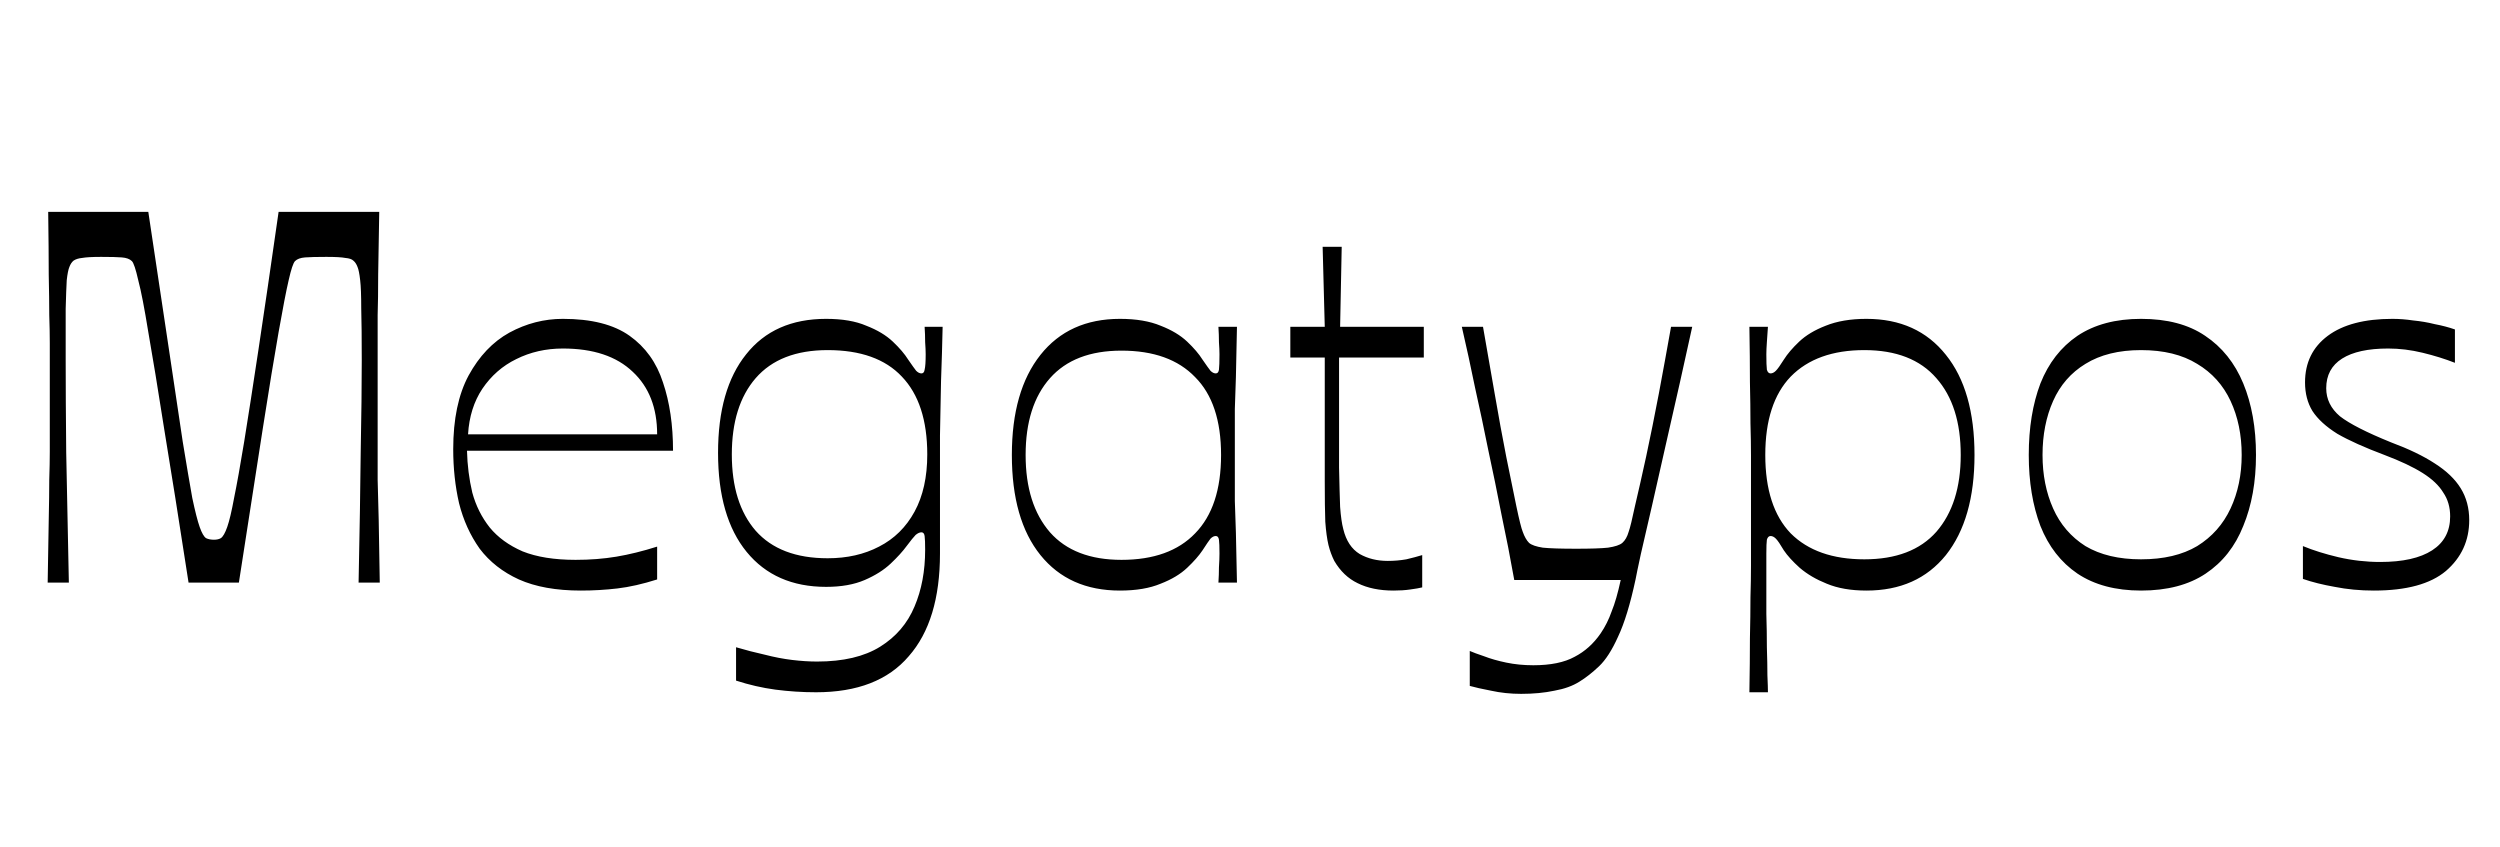<?xml version="1.0" encoding="UTF-8"?>
<svg xmlns="http://www.w3.org/2000/svg" width="236" height="80" viewBox="0 0 236 80" fill="none">
  <path d="M4.5 55C4.533 52.6 4.567 50.633 4.6 49.1C4.633 47.567 4.65 46.3 4.65 45.3C4.683 44.267 4.7 43.383 4.7 42.65C4.7 41.883 4.7 41.117 4.7 40.35C4.7 39.55 4.7 38.6 4.7 37.5C4.7 36.4 4.7 35.467 4.7 34.7C4.7 33.9 4.7 33.133 4.7 32.4C4.7 31.633 4.683 30.75 4.65 29.75C4.65 28.717 4.633 27.433 4.6 25.9C4.6 24.367 4.583 22.4 4.55 20H14C14.767 25.133 15.417 29.467 15.95 33C16.483 36.533 16.917 39.433 17.25 41.7C17.617 43.933 17.917 45.7 18.15 47C18.417 48.267 18.65 49.183 18.85 49.75C19.05 50.317 19.25 50.667 19.45 50.8C19.65 50.9 19.9 50.95 20.2 50.95C20.467 50.95 20.683 50.9 20.85 50.8C21.05 50.667 21.25 50.317 21.45 49.75C21.65 49.183 21.867 48.267 22.1 47C22.367 45.7 22.683 43.933 23.05 41.7C23.417 39.433 23.867 36.533 24.4 33C24.933 29.467 25.567 25.133 26.3 20H35.8C35.767 22.4 35.733 24.367 35.7 25.9C35.7 27.433 35.683 28.717 35.65 29.75C35.65 30.75 35.65 31.633 35.65 32.4C35.65 33.133 35.65 33.9 35.65 34.7C35.65 35.467 35.65 36.4 35.65 37.5C35.65 38.6 35.65 39.55 35.65 40.35C35.65 41.117 35.65 41.883 35.65 42.65C35.65 43.383 35.65 44.267 35.65 45.3C35.683 46.3 35.717 47.567 35.75 49.1C35.783 50.633 35.817 52.6 35.85 55H33.85C33.95 50.233 34.017 46.133 34.05 42.7C34.117 39.233 34.15 36.333 34.15 34C34.15 31.933 34.133 30.3 34.1 29.1C34.1 27.9 34.067 27.017 34 26.45C33.933 25.85 33.85 25.433 33.75 25.2C33.65 24.933 33.517 24.733 33.35 24.6C33.217 24.467 32.967 24.383 32.6 24.35C32.267 24.283 31.667 24.25 30.8 24.25C29.9 24.25 29.233 24.267 28.8 24.3C28.367 24.333 28.05 24.45 27.85 24.65C27.683 24.817 27.483 25.417 27.25 26.45C27.017 27.45 26.7 29.083 26.3 31.35C25.9 33.617 25.4 36.667 24.8 40.5C24.2 44.333 23.45 49.167 22.55 55H17.8C16.9 49.167 16.133 44.333 15.5 40.5C14.9 36.667 14.4 33.617 14 31.35C13.633 29.083 13.317 27.45 13.05 26.45C12.817 25.417 12.617 24.817 12.45 24.65C12.25 24.45 11.933 24.333 11.5 24.3C11.1 24.267 10.45 24.25 9.55 24.25C8.717 24.25 8.117 24.283 7.75 24.35C7.417 24.383 7.15 24.467 6.95 24.6C6.783 24.733 6.65 24.933 6.55 25.2C6.45 25.433 6.367 25.85 6.3 26.45C6.267 27.017 6.233 27.917 6.2 29.15C6.2 30.35 6.2 31.983 6.2 34.05C6.2 36.35 6.217 39.233 6.25 42.7C6.317 46.133 6.4 50.233 6.5 55H4.5ZM54.834 55.75C52.501 55.75 50.551 55.4 48.984 54.7C47.451 54 46.218 53.033 45.284 51.8C44.384 50.533 43.734 49.1 43.334 47.5C42.968 45.9 42.784 44.2 42.784 42.4C42.784 39.567 43.268 37.25 44.234 35.45C45.234 33.617 46.518 32.267 48.084 31.4C49.684 30.533 51.368 30.1 53.134 30.1C55.834 30.1 57.934 30.633 59.434 31.7C60.934 32.767 61.984 34.233 62.584 36.1C63.218 37.967 63.534 40.117 63.534 42.55H44.084C44.118 43.917 44.284 45.233 44.584 46.5C44.918 47.733 45.468 48.833 46.234 49.8C47.001 50.733 48.034 51.483 49.334 52.05C50.668 52.583 52.334 52.85 54.334 52.85C55.701 52.85 56.984 52.75 58.184 52.55C59.384 52.35 60.668 52.033 62.034 51.6V54.7C60.668 55.133 59.418 55.417 58.284 55.55C57.151 55.683 56.001 55.75 54.834 55.75ZM62.034 41C62.034 38.5 61.268 36.533 59.734 35.1C58.201 33.633 56.001 32.9 53.134 32.9C51.534 32.9 50.068 33.233 48.734 33.9C47.434 34.533 46.368 35.467 45.534 36.7C44.734 37.9 44.284 39.333 44.184 41H62.034ZM77.034 65.35C75.734 65.35 74.451 65.267 73.184 65.1C71.951 64.933 70.718 64.65 69.484 64.25V61.1C70.384 61.367 71.284 61.6 72.184 61.8C73.084 62.033 73.951 62.2 74.784 62.3C75.618 62.4 76.401 62.45 77.134 62.45C79.601 62.45 81.584 61.983 83.084 61.05C84.584 60.117 85.668 58.85 86.334 57.25C87.001 55.683 87.334 53.9 87.334 51.9C87.334 51.267 87.318 50.833 87.284 50.6C87.251 50.367 87.151 50.25 86.984 50.25C86.818 50.25 86.634 50.333 86.434 50.5C86.268 50.667 85.984 51.017 85.584 51.55C85.218 52.05 84.718 52.6 84.084 53.2C83.451 53.8 82.634 54.317 81.634 54.75C80.634 55.183 79.418 55.4 77.984 55.4C74.784 55.4 72.284 54.3 70.484 52.1C68.684 49.9 67.784 46.783 67.784 42.75C67.784 38.75 68.668 35.65 70.434 33.45C72.201 31.217 74.718 30.1 77.984 30.1C79.518 30.1 80.784 30.317 81.784 30.75C82.818 31.15 83.651 31.65 84.284 32.25C84.918 32.85 85.401 33.417 85.734 33.95C86.101 34.483 86.351 34.833 86.484 35C86.651 35.167 86.818 35.25 86.984 35.25C87.151 35.25 87.251 35.133 87.284 34.9C87.351 34.633 87.384 34.15 87.384 33.45C87.384 33.15 87.368 32.767 87.334 32.3C87.334 31.833 87.318 31.35 87.284 30.85H88.984C88.951 32.45 88.901 34.15 88.834 35.95C88.801 37.717 88.768 39.433 88.734 41.1C88.734 42.767 88.734 44.217 88.734 45.45C88.734 46.383 88.734 47.167 88.734 47.8C88.734 48.4 88.734 49.033 88.734 49.7C88.734 50.333 88.734 51.183 88.734 52.25C88.734 56.483 87.751 59.717 85.784 61.95C83.851 64.217 80.934 65.35 77.034 65.35ZM78.134 52.7C79.968 52.7 81.584 52.333 82.984 51.6C84.418 50.867 85.534 49.767 86.334 48.3C87.134 46.833 87.534 45.033 87.534 42.9C87.534 39.667 86.734 37.217 85.134 35.55C83.568 33.883 81.234 33.05 78.134 33.05C75.134 33.05 72.868 33.933 71.334 35.7C69.834 37.433 69.084 39.833 69.084 42.9C69.084 45.967 69.834 48.367 71.334 50.1C72.868 51.833 75.134 52.7 78.134 52.7ZM105.719 55.75C102.519 55.75 100.019 54.633 98.219 52.4C96.419 50.167 95.519 47.017 95.519 42.95C95.519 38.917 96.419 35.767 98.219 33.5C100.019 31.233 102.519 30.1 105.719 30.1C107.252 30.1 108.535 30.317 109.569 30.75C110.602 31.15 111.435 31.65 112.069 32.25C112.702 32.85 113.185 33.417 113.519 33.95C113.885 34.483 114.135 34.833 114.269 35C114.435 35.167 114.602 35.25 114.769 35.25C114.935 35.25 115.035 35.133 115.069 34.9C115.102 34.633 115.119 34.15 115.119 33.45C115.119 33.15 115.102 32.767 115.069 32.3C115.069 31.833 115.052 31.35 115.019 30.85H116.769C116.735 32.783 116.702 34.367 116.669 35.6C116.635 36.8 116.602 37.8 116.569 38.6C116.569 39.4 116.569 40.133 116.569 40.8C116.569 41.433 116.569 42.15 116.569 42.95C116.569 43.783 116.569 44.517 116.569 45.15C116.569 45.783 116.569 46.5 116.569 47.3C116.602 48.067 116.635 49.067 116.669 50.3C116.702 51.5 116.735 53.067 116.769 55H115.019C115.052 54.5 115.069 54.017 115.069 53.55C115.102 53.05 115.119 52.617 115.119 52.25C115.119 51.617 115.102 51.183 115.069 50.95C115.035 50.717 114.935 50.6 114.769 50.6C114.602 50.6 114.435 50.683 114.269 50.85C114.135 51.017 113.885 51.383 113.519 51.95C113.185 52.45 112.702 53 112.069 53.6C111.435 54.2 110.602 54.7 109.569 55.1C108.535 55.533 107.252 55.75 105.719 55.75ZM105.869 52.85C108.902 52.85 111.219 52.017 112.819 50.35C114.452 48.683 115.269 46.217 115.269 42.95C115.269 39.683 114.452 37.233 112.819 35.6C111.219 33.933 108.902 33.1 105.869 33.1C102.902 33.1 100.652 33.967 99.119 35.7C97.585 37.433 96.819 39.85 96.819 42.95C96.819 46.05 97.585 48.483 99.119 50.25C100.652 51.983 102.902 52.85 105.869 52.85ZM131.557 55.75C130.223 55.75 129.09 55.517 128.157 55.05C127.257 54.617 126.523 53.917 125.957 52.95C125.723 52.483 125.54 51.983 125.407 51.45C125.273 50.883 125.173 50.15 125.107 49.25C125.073 48.317 125.057 47.05 125.057 45.45C125.057 44.35 125.057 43.167 125.057 41.9C125.057 40.6 125.057 39.383 125.057 38.25C125.057 37.083 125.057 36.1 125.057 35.3C125.057 34.467 125.057 33.95 125.057 33.75H121.807V30.85H125.057L124.857 23.3H126.657L126.507 30.85H134.407V33.75H126.407C126.407 34.55 126.407 35.3 126.407 36C126.407 36.7 126.407 37.367 126.407 38C126.407 40.5 126.407 42.55 126.407 44.15C126.44 45.717 126.473 46.95 126.507 47.85C126.573 48.75 126.673 49.45 126.807 49.95C127.073 51.05 127.59 51.833 128.357 52.3C129.123 52.733 130.007 52.95 131.007 52.95C131.607 52.95 132.19 52.9 132.757 52.8C133.323 52.667 133.823 52.533 134.257 52.4V55.45C133.99 55.517 133.607 55.583 133.107 55.65C132.64 55.717 132.123 55.75 131.557 55.75ZM138.746 64.75V61.45C139.046 61.583 139.496 61.75 140.096 61.95C140.696 62.183 141.396 62.383 142.196 62.55C142.996 62.717 143.846 62.8 144.746 62.8C146.379 62.8 147.679 62.533 148.646 62C149.612 61.5 150.429 60.767 151.096 59.8C151.529 59.167 151.879 58.467 152.146 57.7C152.446 56.967 152.729 55.983 152.996 54.75H142.946C142.579 52.683 142.179 50.633 141.746 48.6C141.346 46.533 140.929 44.5 140.496 42.5C140.096 40.5 139.679 38.533 139.246 36.6C138.846 34.633 138.429 32.717 137.996 30.85H139.996C140.362 32.917 140.729 35.017 141.096 37.15C141.462 39.283 141.829 41.283 142.196 43.15C142.562 44.983 142.879 46.533 143.146 47.8C143.412 49.067 143.612 49.867 143.746 50.2C143.912 50.667 144.112 51.017 144.346 51.25C144.579 51.45 145.012 51.6 145.646 51.7C146.312 51.767 147.362 51.8 148.796 51.8C150.162 51.8 151.162 51.767 151.796 51.7C152.462 51.6 152.912 51.45 153.146 51.25C153.412 51.017 153.612 50.667 153.746 50.2C153.879 49.833 154.079 49.017 154.346 47.75C154.646 46.483 154.996 44.933 155.396 43.1C155.796 41.233 156.196 39.25 156.596 37.15C156.996 35.017 157.379 32.917 157.746 30.85H159.746C159.412 32.383 159.029 34.117 158.596 36.05C158.162 37.983 157.712 39.967 157.246 42C156.779 44.033 156.346 45.95 155.946 47.75C155.546 49.517 155.196 51.033 154.896 52.3C154.629 53.533 154.462 54.333 154.396 54.7C153.896 57.033 153.346 58.833 152.746 60.1C152.179 61.367 151.579 62.3 150.946 62.9C150.312 63.5 149.696 63.983 149.096 64.35C148.462 64.75 147.679 65.033 146.746 65.2C145.812 65.4 144.762 65.5 143.596 65.5C142.596 65.5 141.646 65.4 140.746 65.2C139.879 65.033 139.212 64.883 138.746 64.75ZM165.143 65.35C165.177 63.417 165.193 61.717 165.193 60.25C165.227 58.817 165.243 57.533 165.243 56.4C165.277 55.3 165.293 54.3 165.293 53.4C165.293 52.5 165.293 51.633 165.293 50.8C165.293 49.967 165.293 49.1 165.293 48.2C165.293 47.3 165.293 46.433 165.293 45.6C165.293 44.767 165.293 43.9 165.293 43C165.293 42.1 165.277 41.083 165.243 39.95C165.243 38.817 165.227 37.517 165.193 36.05C165.193 34.55 165.177 32.817 165.143 30.85H166.893C166.86 31.35 166.827 31.833 166.793 32.3C166.76 32.767 166.743 33.15 166.743 33.45C166.743 34.15 166.76 34.633 166.793 34.9C166.86 35.133 166.977 35.25 167.143 35.25C167.31 35.25 167.477 35.167 167.643 35C167.81 34.833 168.06 34.483 168.393 33.95C168.727 33.417 169.21 32.85 169.843 32.25C170.477 31.65 171.31 31.15 172.343 30.75C173.41 30.317 174.693 30.1 176.193 30.1C179.393 30.1 181.893 31.233 183.693 33.5C185.493 35.733 186.393 38.883 186.393 42.95C186.393 46.983 185.493 50.133 183.693 52.4C181.893 54.633 179.393 55.75 176.193 55.75C174.727 55.75 173.477 55.533 172.443 55.1C171.443 54.7 170.593 54.2 169.893 53.6C169.227 53 168.727 52.45 168.393 51.95C168.06 51.383 167.81 51.017 167.643 50.85C167.477 50.683 167.31 50.6 167.143 50.6C166.977 50.6 166.86 50.717 166.793 50.95C166.76 51.183 166.743 51.617 166.743 52.25C166.743 52.95 166.743 53.8 166.743 54.8C166.743 55.8 166.743 56.85 166.743 57.95C166.777 59.05 166.793 60.1 166.793 61.1C166.827 62.133 166.843 63.017 166.843 63.75C166.877 64.517 166.893 65.05 166.893 65.35H165.143ZM175.993 52.8C178.993 52.8 181.26 51.933 182.793 50.2C184.327 48.433 185.093 46.017 185.093 42.95C185.093 39.85 184.327 37.433 182.793 35.7C181.26 33.933 178.993 33.05 175.993 33.05C172.993 33.05 170.677 33.883 169.043 35.55C167.443 37.217 166.643 39.683 166.643 42.95C166.643 46.217 167.443 48.683 169.043 50.35C170.677 51.983 172.993 52.8 175.993 52.8ZM202.115 55.75C199.715 55.75 197.715 55.217 196.115 54.15C194.548 53.083 193.382 51.583 192.615 49.65C191.882 47.717 191.515 45.483 191.515 42.95C191.515 40.383 191.882 38.133 192.615 36.2C193.382 34.267 194.548 32.767 196.115 31.7C197.715 30.633 199.715 30.1 202.115 30.1C204.582 30.1 206.598 30.633 208.165 31.7C209.765 32.767 210.965 34.267 211.765 36.2C212.565 38.133 212.965 40.383 212.965 42.95C212.965 45.483 212.565 47.717 211.765 49.65C210.998 51.583 209.815 53.083 208.215 54.15C206.615 55.217 204.582 55.75 202.115 55.75ZM202.115 52.8C204.248 52.8 206.015 52.383 207.415 51.55C208.815 50.683 209.865 49.5 210.565 48C211.265 46.5 211.615 44.817 211.615 42.95C211.615 41.05 211.265 39.35 210.565 37.85C209.865 36.35 208.815 35.183 207.415 34.35C206.015 33.483 204.248 33.05 202.115 33.05C200.015 33.05 198.265 33.483 196.865 34.35C195.498 35.183 194.482 36.35 193.815 37.85C193.148 39.35 192.815 41.05 192.815 42.95C192.815 44.817 193.148 46.5 193.815 48C194.482 49.5 195.498 50.683 196.865 51.55C198.265 52.383 200.015 52.8 202.115 52.8ZM217.395 54.65V51.55C218.362 51.95 219.478 52.3 220.745 52.6C222.045 52.9 223.362 53.05 224.695 53.05C226.828 53.05 228.462 52.683 229.595 51.95C230.728 51.217 231.295 50.15 231.295 48.75C231.295 47.883 231.078 47.133 230.645 46.5C230.245 45.833 229.595 45.217 228.695 44.65C227.795 44.083 226.595 43.517 225.095 42.95C223.228 42.25 221.745 41.583 220.645 40.95C219.578 40.283 218.795 39.567 218.295 38.8C217.828 38.033 217.595 37.133 217.595 36.1C217.595 34.233 218.312 32.767 219.745 31.7C221.178 30.633 223.212 30.1 225.845 30.1C226.478 30.1 227.128 30.15 227.795 30.25C228.495 30.317 229.178 30.433 229.845 30.6C230.545 30.733 231.178 30.9 231.745 31.1V34.25C230.812 33.883 229.795 33.567 228.695 33.3C227.595 33.033 226.512 32.9 225.445 32.9C223.545 32.9 222.095 33.217 221.095 33.85C220.095 34.483 219.595 35.417 219.595 36.65C219.595 37.683 220.028 38.567 220.895 39.3C221.795 40 223.395 40.817 225.695 41.75C227.395 42.383 228.778 43.05 229.845 43.75C230.945 44.45 231.762 45.233 232.295 46.1C232.828 46.967 233.095 47.967 233.095 49.1C233.095 51.033 232.362 52.633 230.895 53.9C229.428 55.133 227.162 55.75 224.095 55.75C222.795 55.75 221.562 55.633 220.395 55.4C219.262 55.2 218.262 54.95 217.395 54.65Z" fill="black"></path>
</svg>
